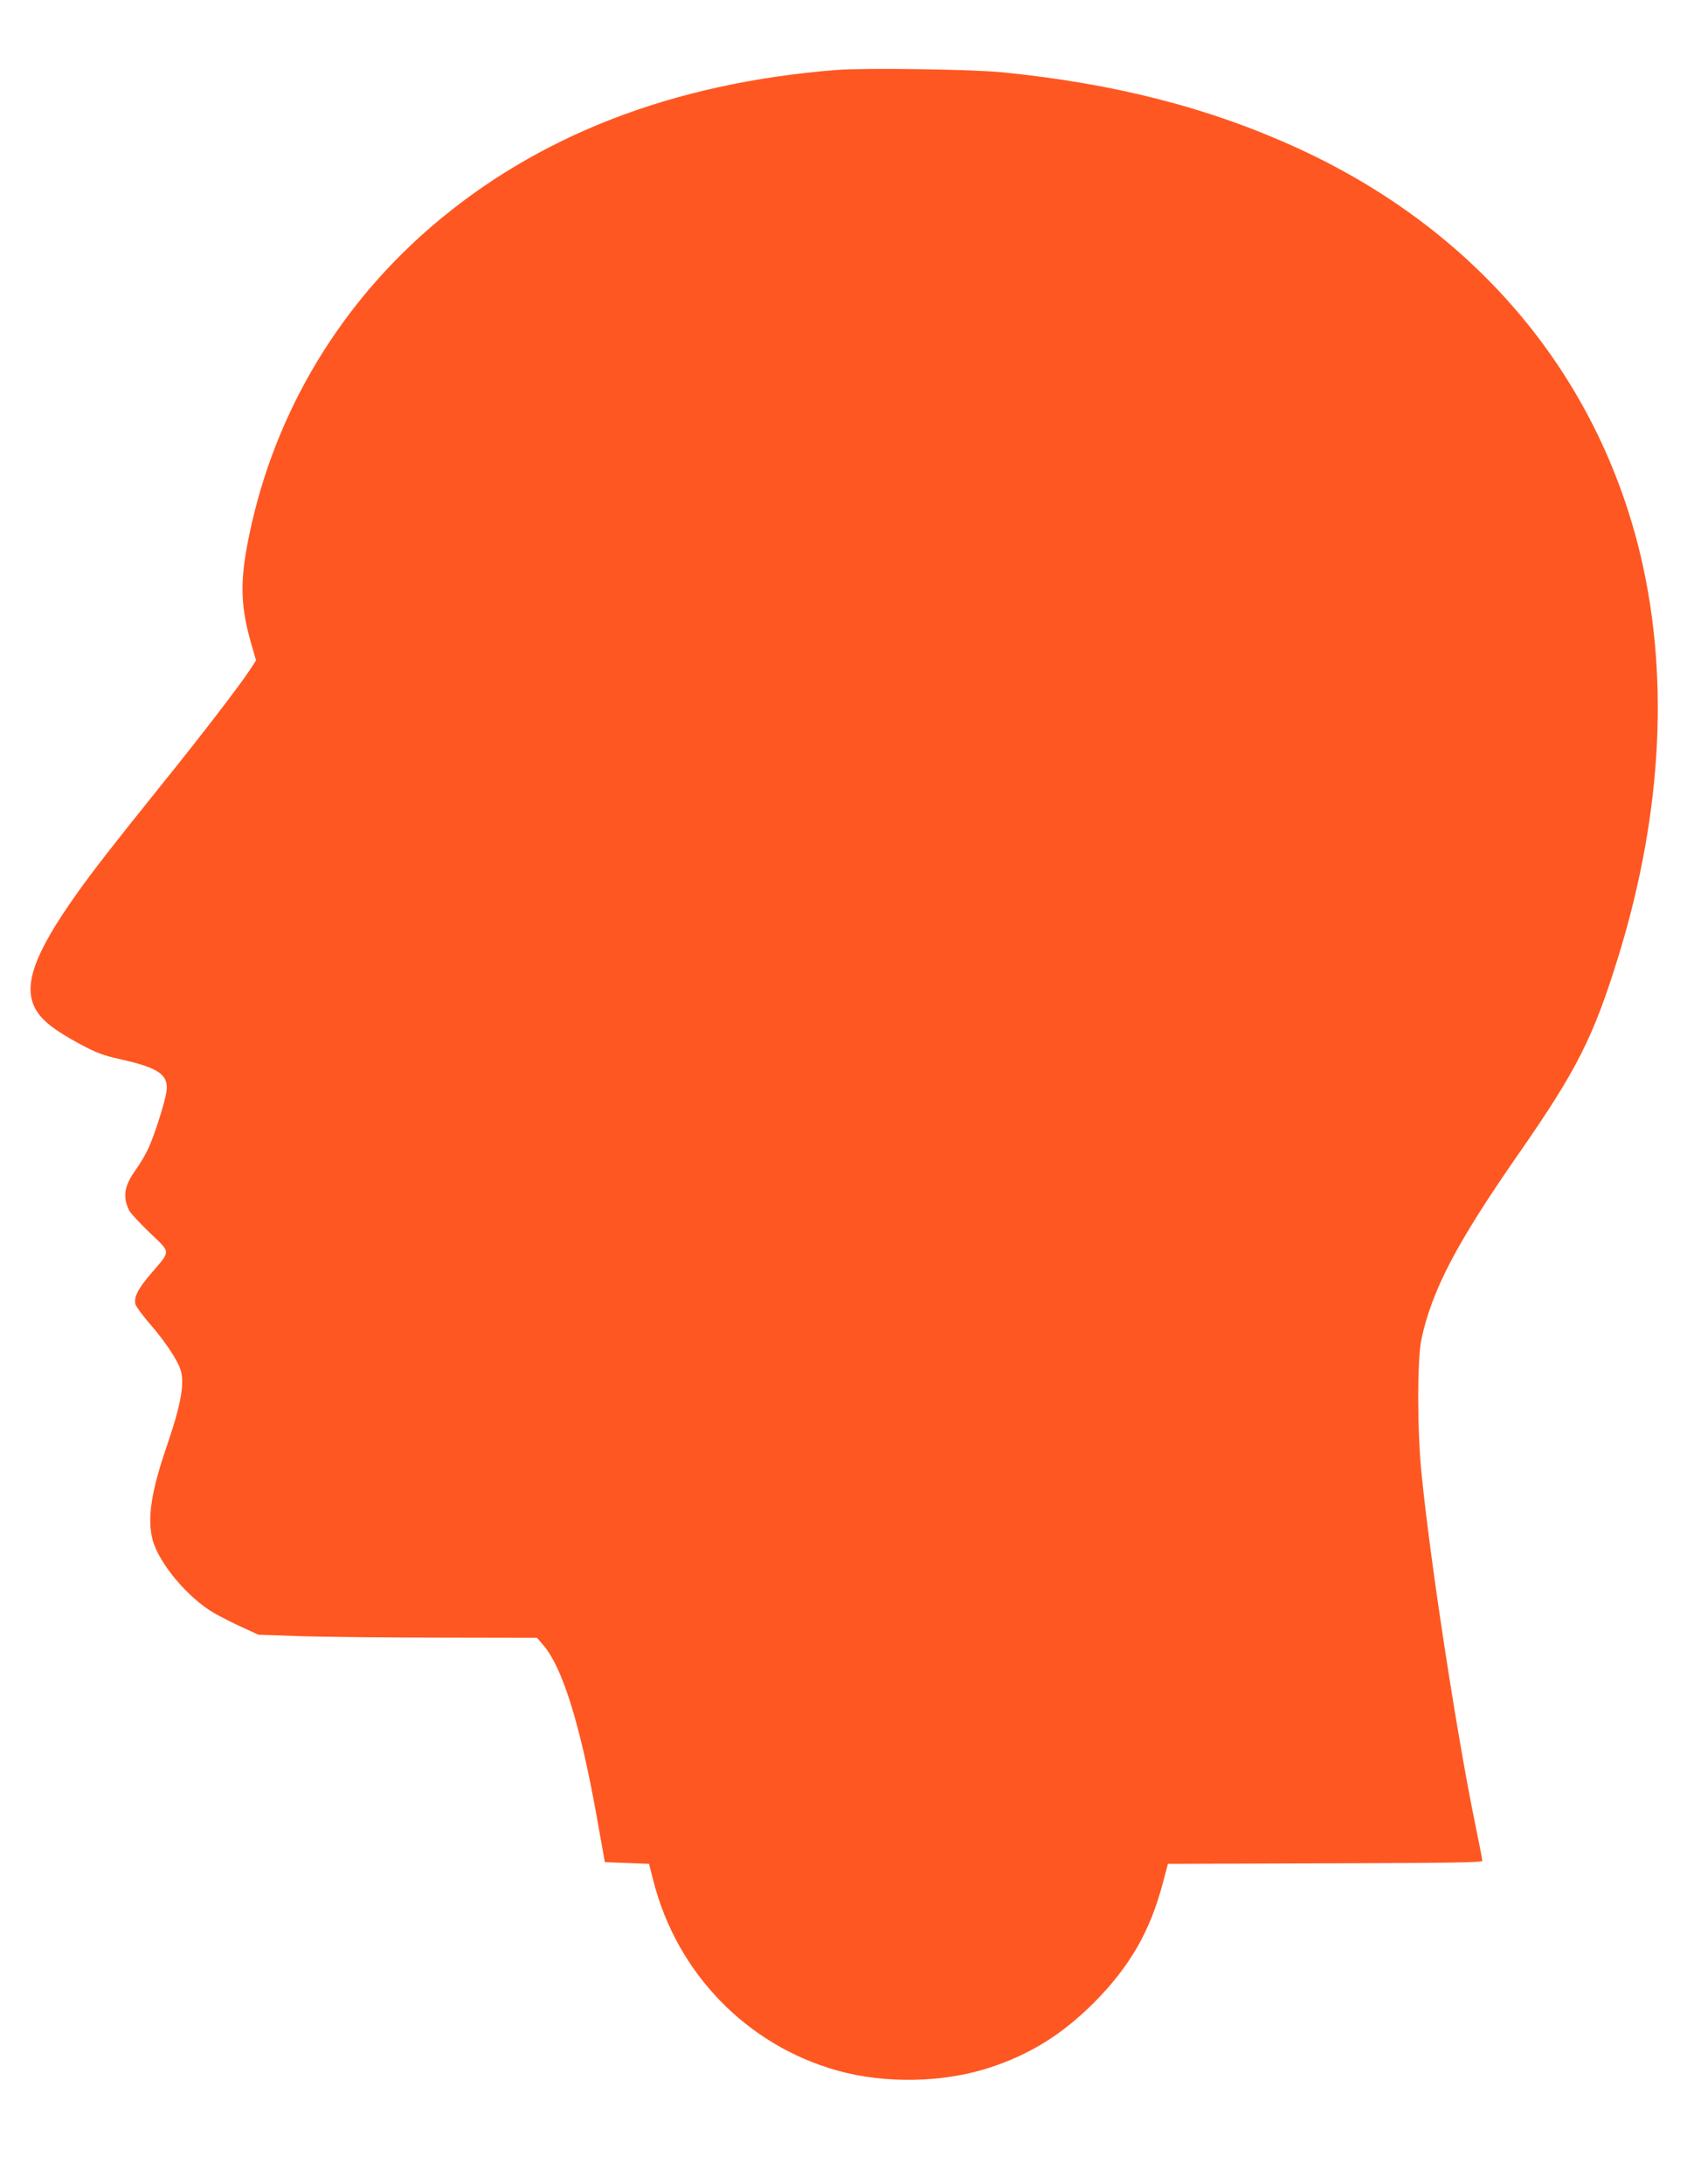 <?xml version="1.0" standalone="no"?>
<!DOCTYPE svg PUBLIC "-//W3C//DTD SVG 20010904//EN"
 "http://www.w3.org/TR/2001/REC-SVG-20010904/DTD/svg10.dtd">
<svg version="1.0" xmlns="http://www.w3.org/2000/svg"
 width="989pt" height="1280pt" viewBox="0 0 989 1280"
 preserveAspectRatio="xMidYMid meet">
<g transform="translate(0,1280) scale(0.1,-0.1)"
fill="#ff5722" stroke="none">
<path d="M4905 12390 c-964 -76 -1761 -386 -2385 -926 -562 -487 -935 -1136
-1071 -1861 -42 -225 -36 -365 21 -566 l31 -108 -37 -57 c-66 -99 -279 -377
-509 -662 -288 -358 -415 -521 -506 -650 -251 -354 -317 -541 -239 -678 39
-66 108 -120 257 -201 101 -54 136 -67 248 -92 217 -49 274 -90 261 -186 -8
-61 -73 -266 -108 -338 -15 -33 -48 -88 -73 -123 -67 -94 -77 -156 -38 -237 8
-16 63 -75 121 -131 125 -119 125 -102 9 -237 -79 -92 -103 -140 -93 -182 4
-14 41 -64 82 -112 89 -102 158 -205 180 -265 29 -79 7 -204 -76 -448 -95
-275 -118 -433 -85 -557 37 -137 207 -339 360 -428 37 -21 111 -59 164 -83
l96 -44 260 -9 c143 -4 511 -8 817 -8 l556 -1 37 -43 c111 -128 214 -457 310
-987 l51 -285 130 -5 129 -5 26 -102 c138 -540 549 -962 1079 -1110 280 -78
620 -71 890 17 239 78 425 194 611 379 213 214 333 422 408 711 l28 105 921 3
c750 2 922 5 922 15 0 7 -20 111 -45 231 -106 520 -260 1521 -311 2036 -26
250 -26 673 -1 790 62 289 207 566 572 1090 340 489 437 681 584 1158 261 849
300 1674 115 2402 -265 1038 -973 1864 -2000 2333 -516 236 -1068 377 -1725
443 -180 18 -807 27 -974 14z"/>
</g>
</svg>
